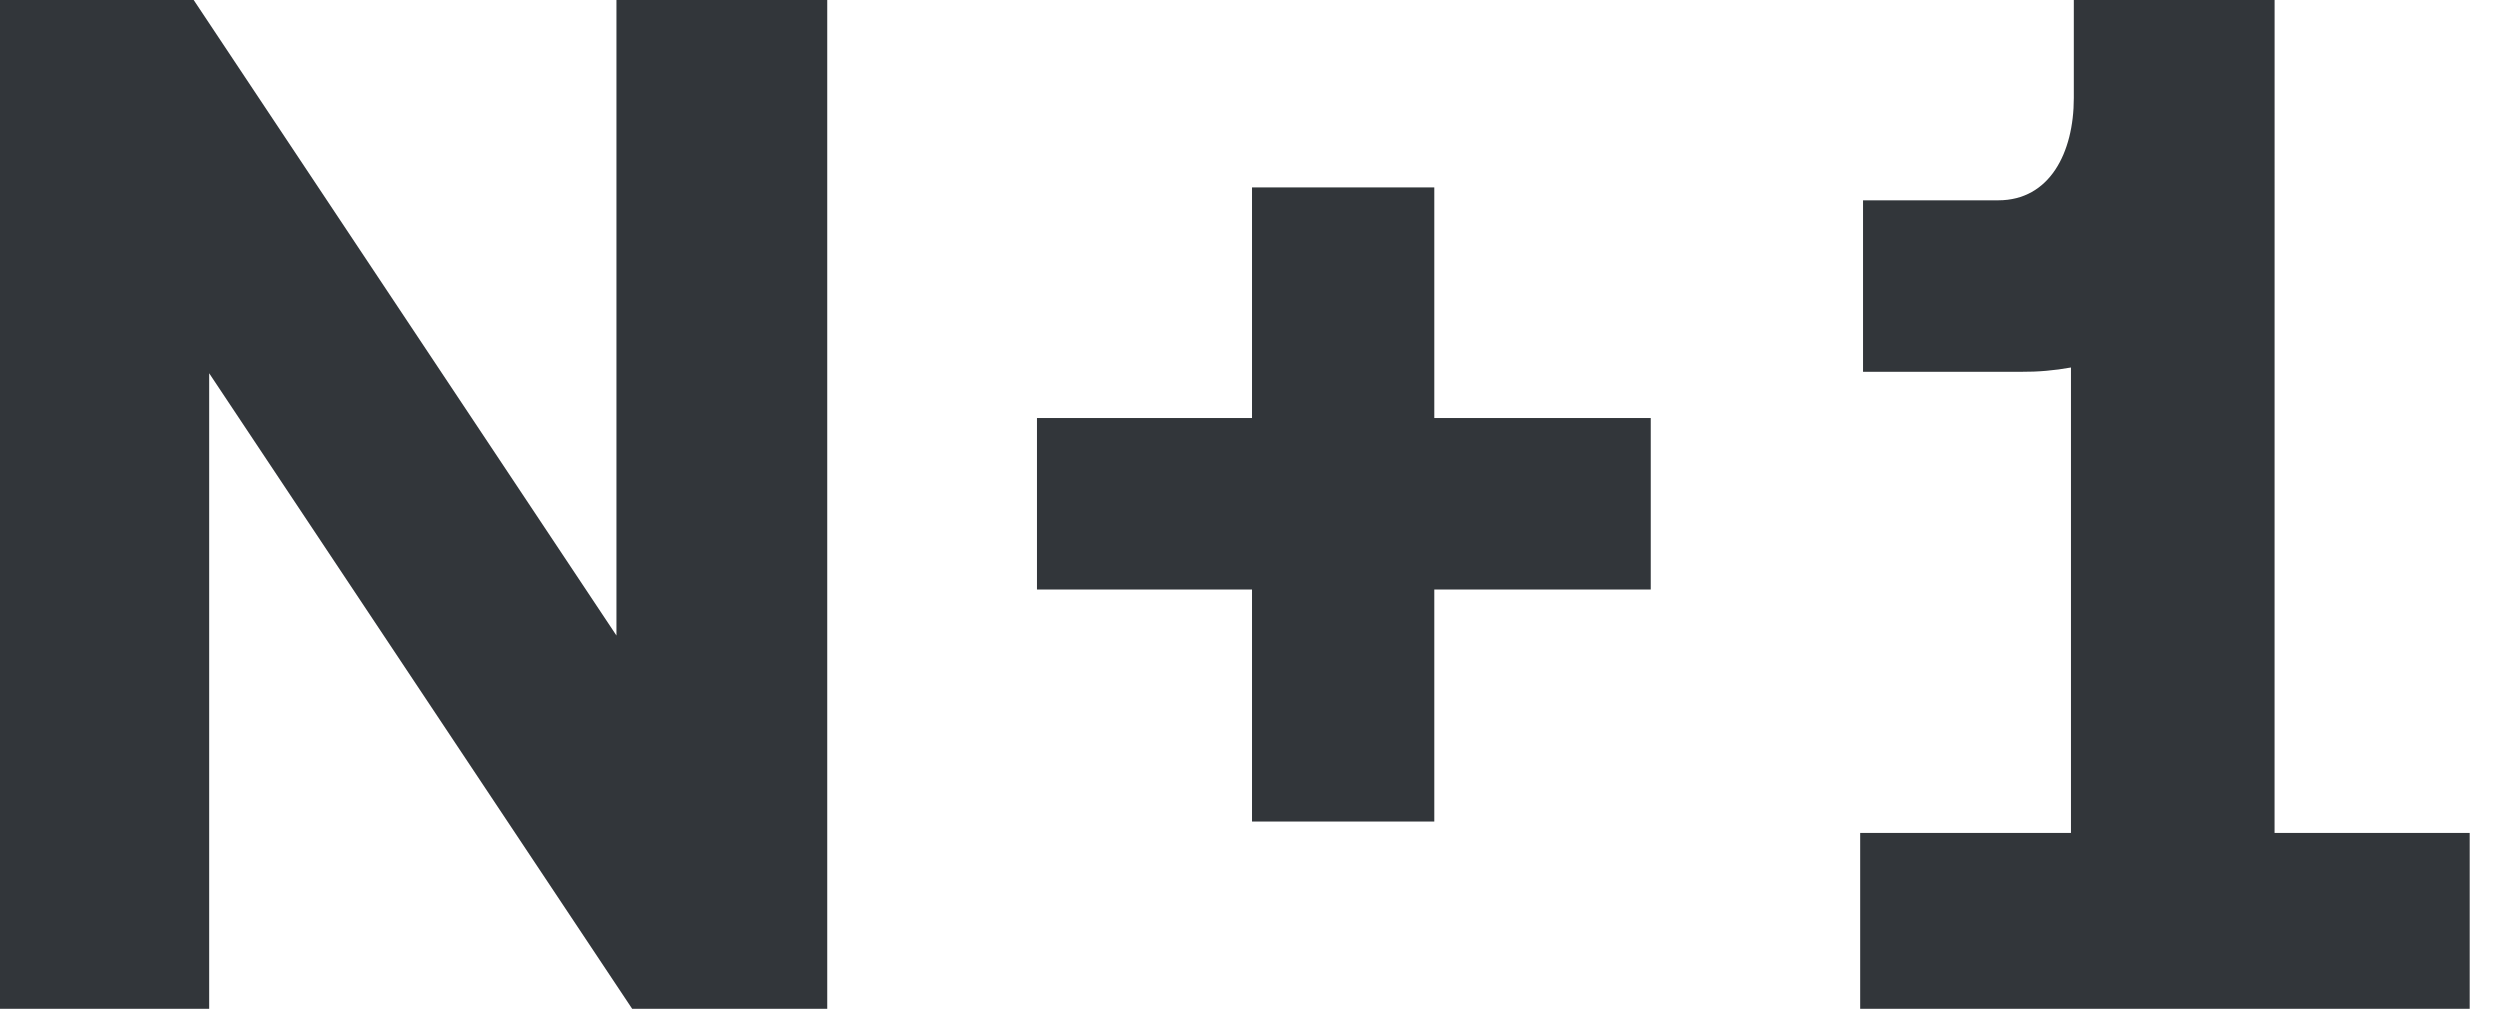 <svg width="57" height="23" viewBox="0 0 57 23" fill="none" xmlns="http://www.w3.org/2000/svg">
<path d="M0 23V0H4.416L14.055 14.49V0H18.861V23H14.413L4.769 8.51V23H0Z" fill="#32363A"/>
<path d="M28.546 4.273H32.702V9.531H37.637V13.441H32.702V18.731H28.546V13.441H23.643V9.531H28.546V4.273Z" fill="#32363A"/>
<path d="M51.86 18.991H56.309V23H42.412V18.991H47.218V8.379C46.843 8.447 46.462 8.48 46.081 8.477H42.477V4.567H45.562C46.731 4.567 47.283 3.483 47.283 2.234V0H51.861L51.86 18.991Z" fill="#32363A"/>
</svg>
